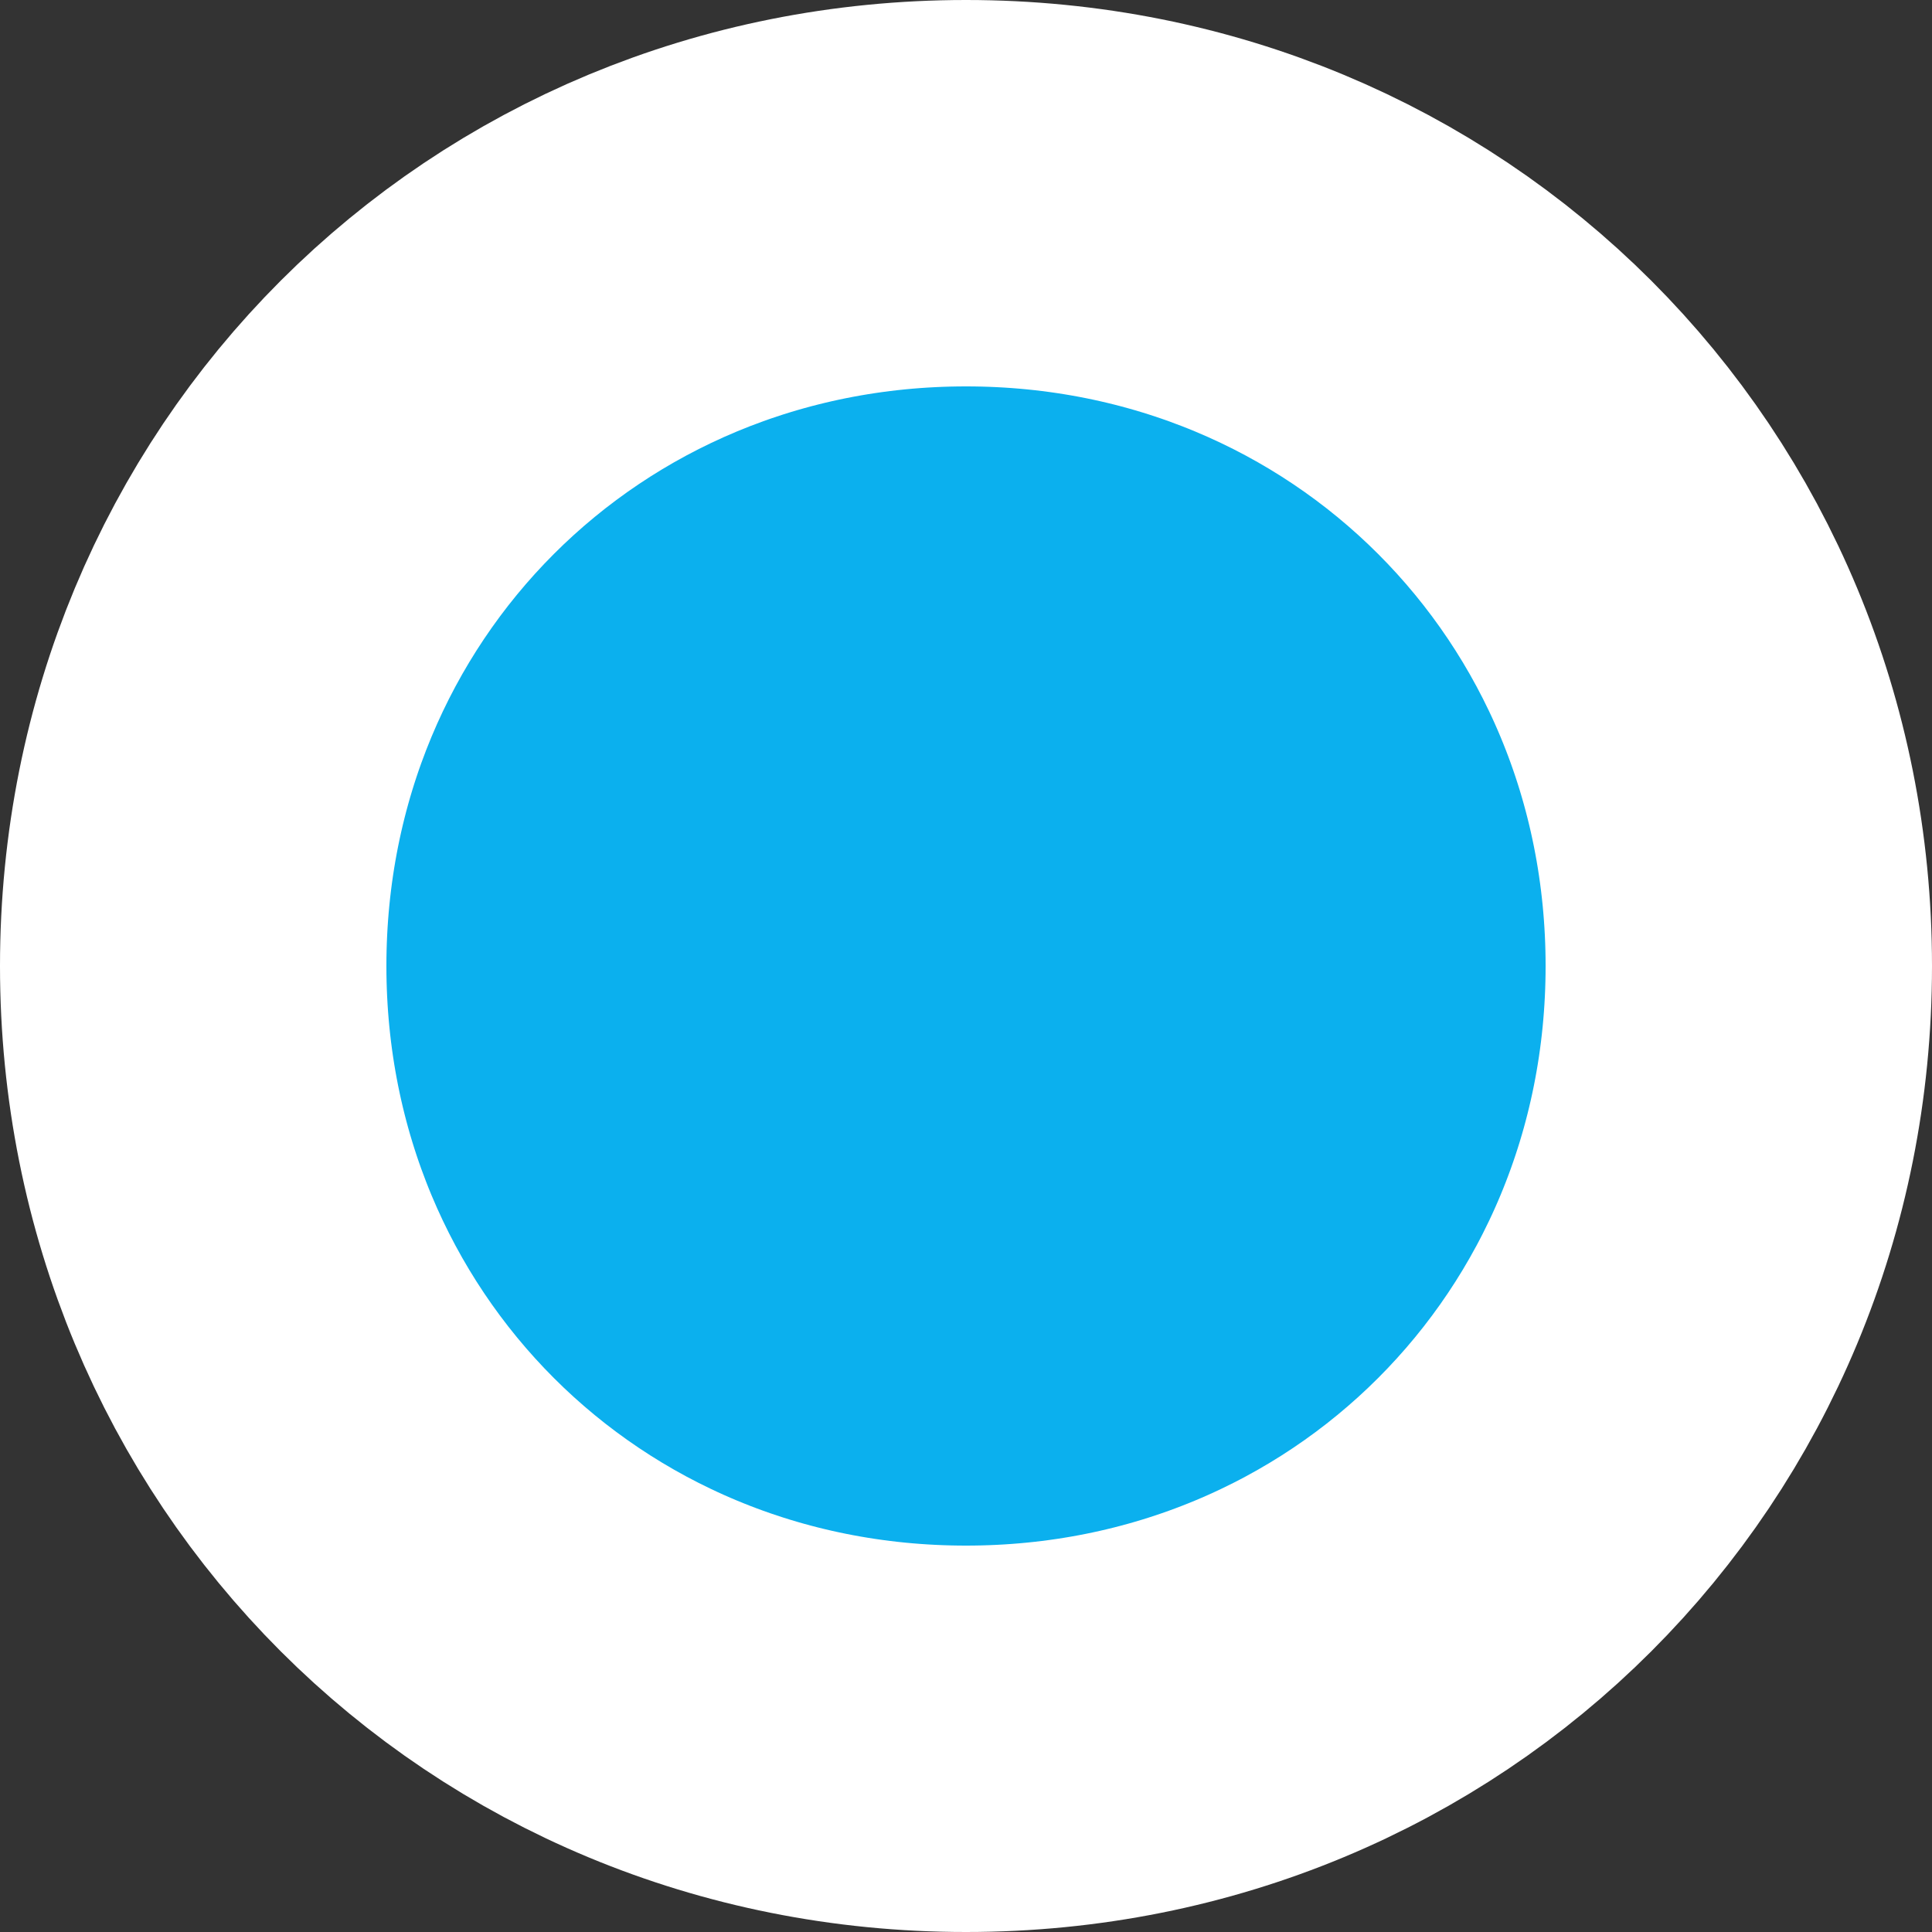 ﻿<?xml version="1.0" encoding="utf-8"?>
<svg version="1.1" xmlns:xlink="http://www.w3.org/1999/xlink" width="10px" height="10px" xmlns="http://www.w3.org/2000/svg">
  <rect width="100%" height="100%" fill="#333333" stroke="none"/>
  <g transform="matrix(1 0 0 1 -985 -6770 )">
    <path d="M 990 6771  C 992.24 6771  994 6772.76  994 6775  C 994 6777.24  992.24 6779  990 6779  C 987.76 6779  986 6777.24  986 6775  C 986 6772.76  987.76 6771  990 6771  Z " fill-rule="nonzero" fill="#0bb0ee" stroke="none" />
    <path d="M 990 6771  C 992.24 6771  994 6772.76  994 6775  C 994 6777.24  992.24 6779  990 6779  C 987.76 6779  986 6777.24  986 6775  C 986 6772.76  987.76 6771  990 6771  Z " stroke-width="2" stroke="#ffffff" fill="none" />
  </g>
</svg>